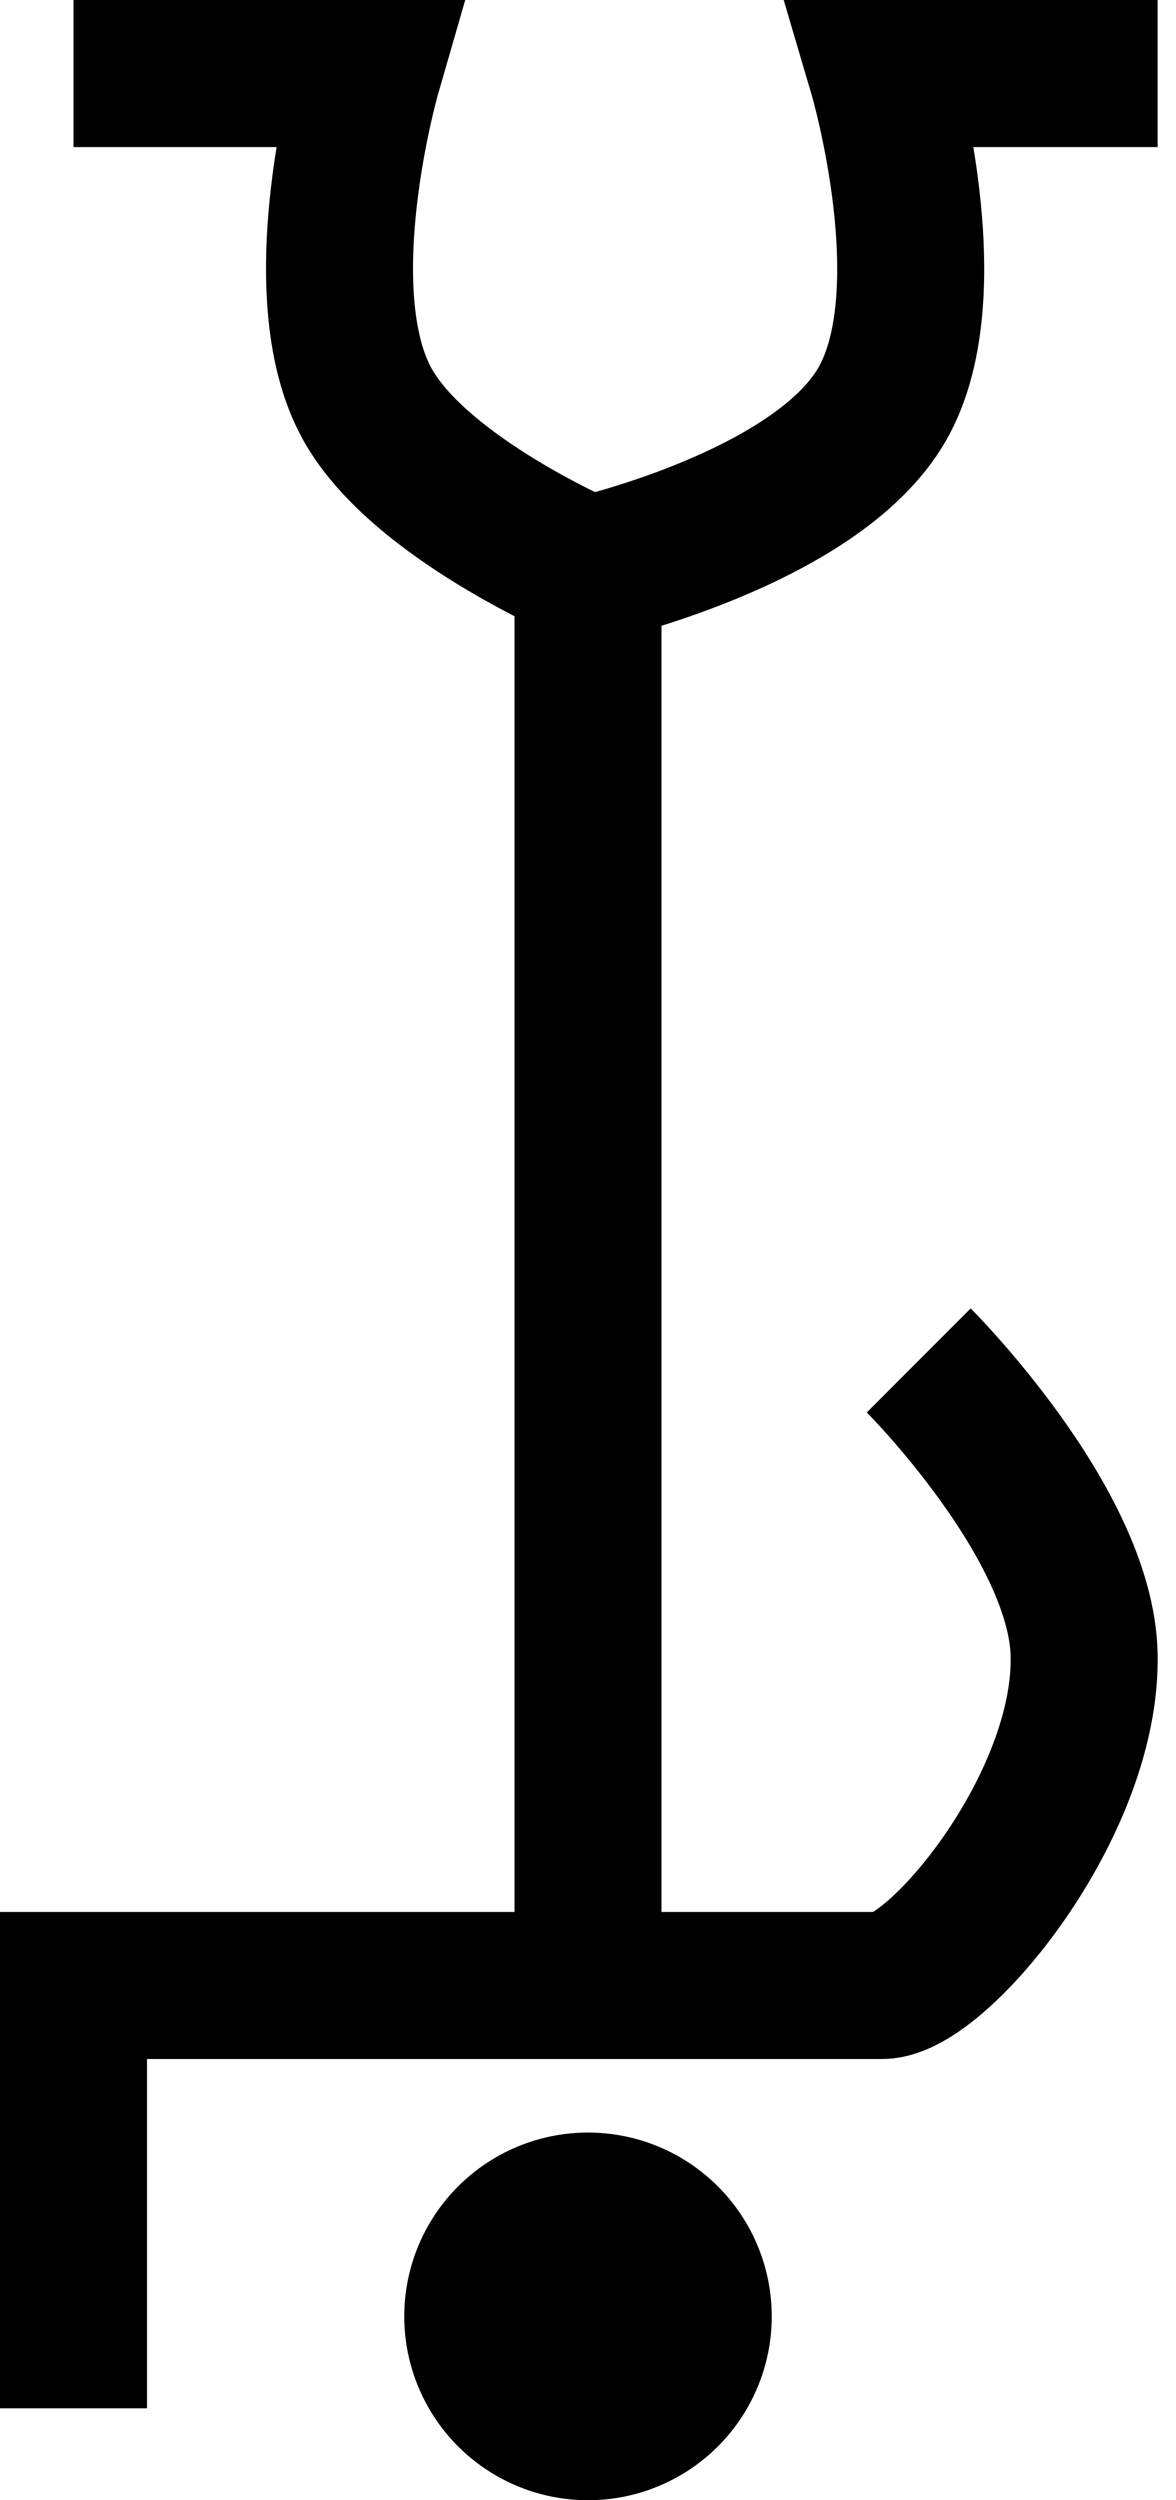 <?xml version="1.0" encoding="UTF-8"?> <svg xmlns="http://www.w3.org/2000/svg" width="32" height="68" viewBox="0 0 32 68" fill="none"> <path d="M2 65.5V54H16M25 37C25 37 29.419 41.416 29.5 45C29.593 49.118 25.5 54 24 54C21 54 16 54 16 54M16 54V15.5M16 15.5C16 15.5 11.428 13.557 10 11C8.287 7.931 10 2 10 2H2M16 15.5C16 15.5 22.208 14.105 24 11C25.757 7.956 24 2 24 2H31.5" stroke="black" stroke-width="4"></path> <circle cx="16" cy="63" r="5" fill="black"></circle> </svg> 